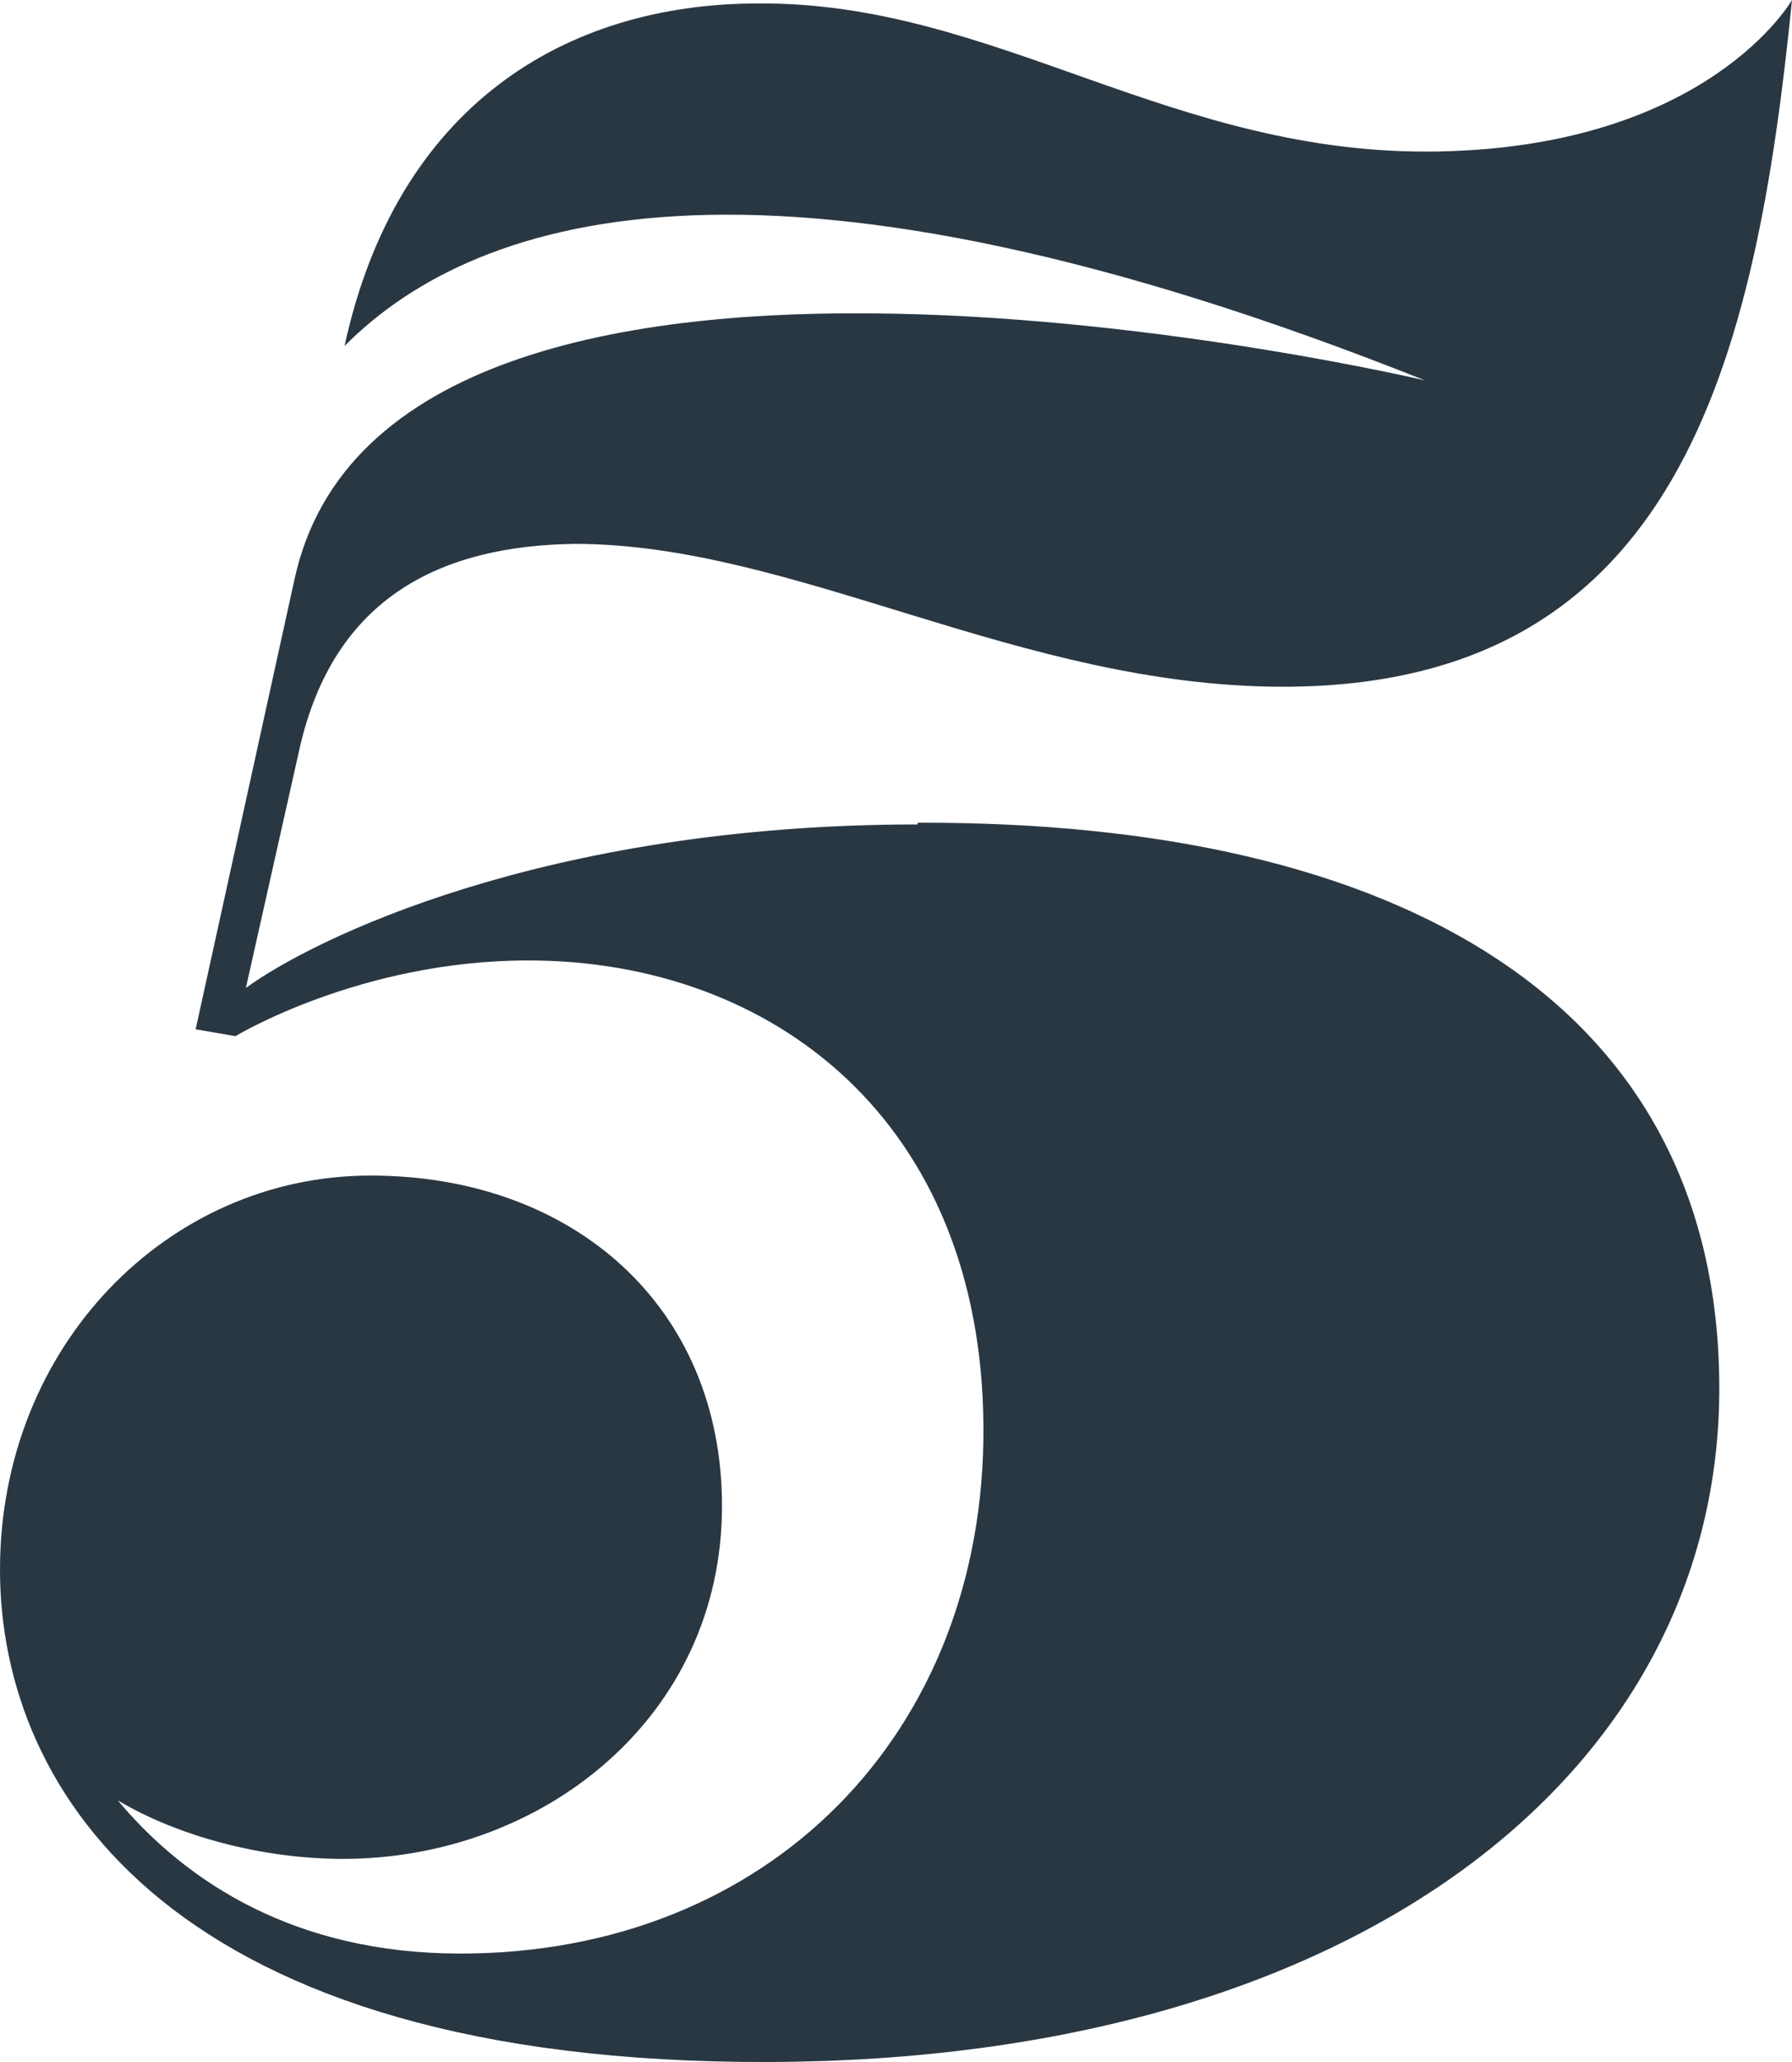 <svg width="40" height="46" viewBox="0 0 40 46" fill="none" xmlns="http://www.w3.org/2000/svg">
<path d="M20.483 18.392C12.135 18.392 6.957 20.965 5.488 22.04L6.686 16.703C7.459 13.285 9.894 12.172 12.831 12.133C17.739 12.133 22.763 15.32 28.638 15.32C37.449 15.32 39.188 8.102 40 0C40 0 38.145 3.264 32.116 3.379C26.164 3.494 22.222 0.038 16.927 0.077C12.599 0.077 8.85 2.381 7.691 7.718C10.705 4.684 17.353 2.726 31.807 8.486C31.807 8.486 8.696 3.033 6.57 12.94L4.367 22.962L5.256 23.115C5.256 23.115 8.039 21.426 11.787 21.426C17.237 21.426 21.913 24.997 21.952 31.831C21.99 38.666 17.159 43.581 10.28 43.581C6.609 43.581 4.174 42.007 2.628 40.163C3.981 40.97 5.874 41.469 7.652 41.469C12.097 41.469 16.116 38.32 16.116 33.597C16.116 29.143 12.792 26.225 8.271 26.225C3.749 26.225 0 30.027 0 35.018C0 40.01 3.903 46.038 17.159 46C30.416 45.961 38.416 39.434 38.377 30.91C38.338 22.386 31.266 18.316 20.483 18.354V18.392Z" fill="#293743"/>
</svg>
